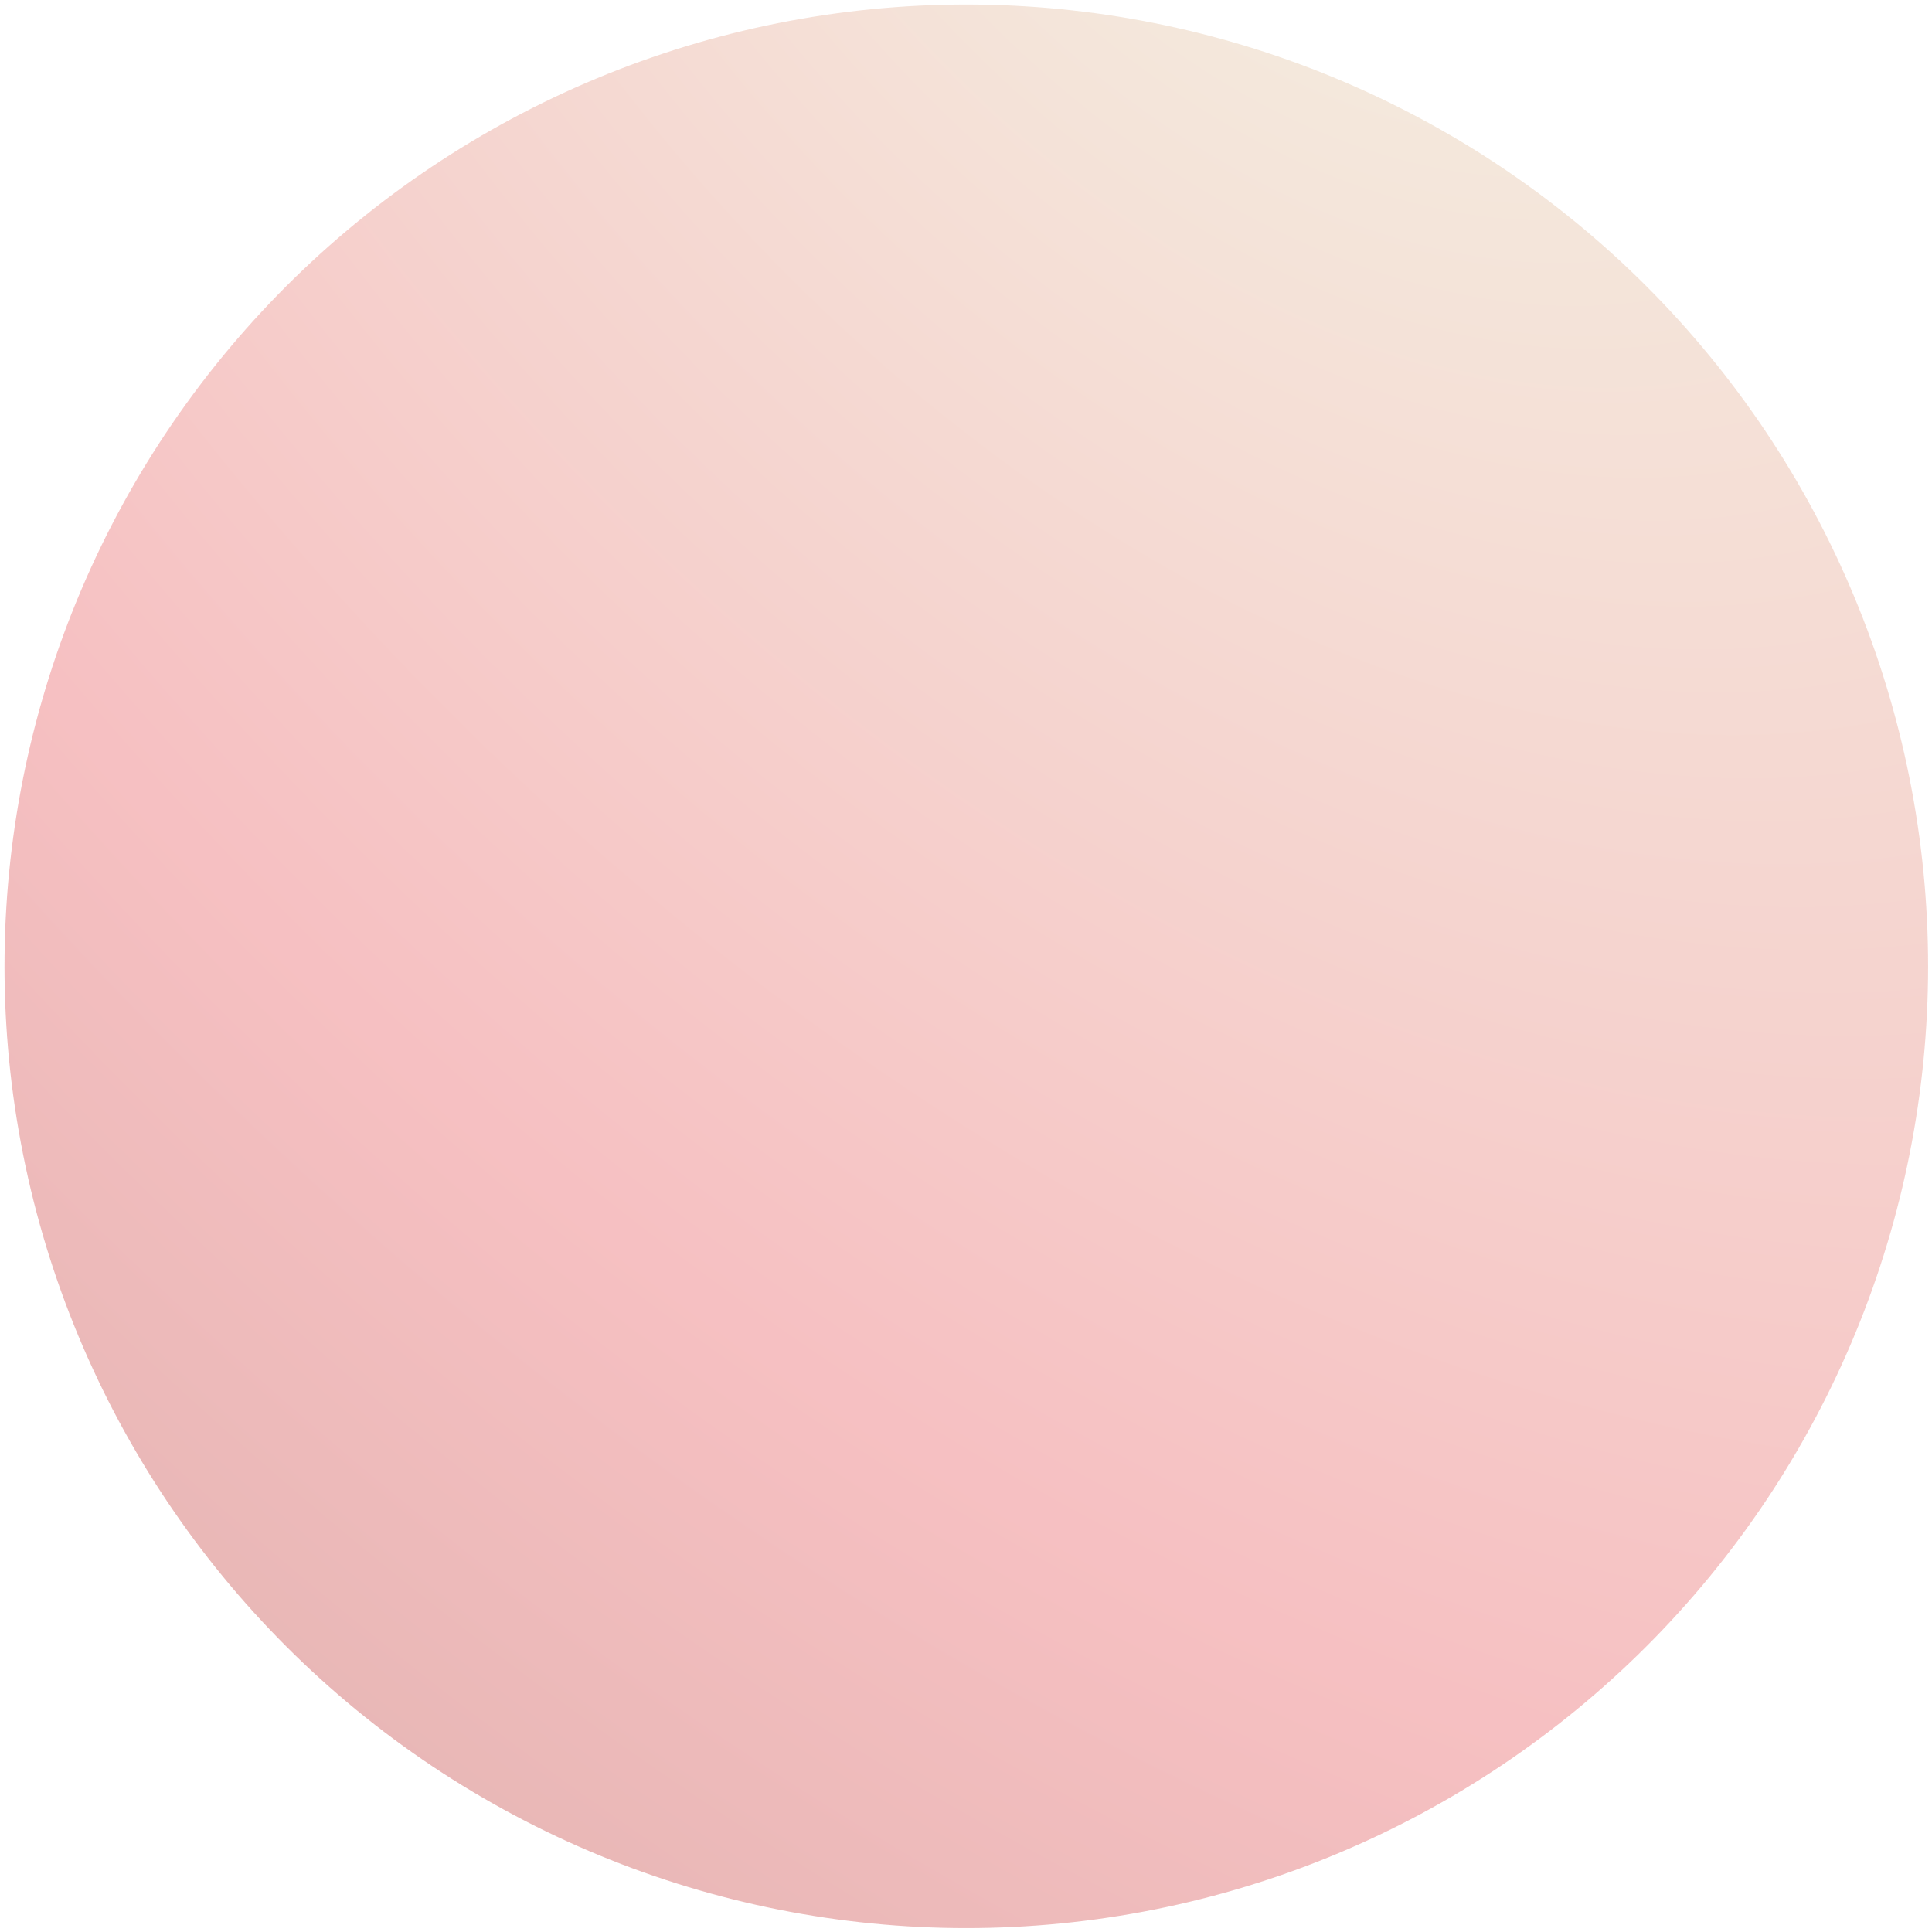 <svg width="172" height="172" viewBox="0 0 172 172" fill="none" xmlns="http://www.w3.org/2000/svg">
<path d="M37.646 156.674C56.382 169.506 79.449 174.369 101.771 170.194C124.093 166.018 143.842 153.147 156.674 134.41C169.505 115.674 174.368 92.607 170.193 70.285C166.018 47.963 153.146 28.214 134.41 15.382C115.673 2.551 92.607 -2.312 70.285 1.863C47.963 6.038 28.214 18.91 15.382 37.646C2.55 56.383 -2.313 79.449 1.862 101.771C6.038 124.093 18.909 143.842 37.646 156.674Z" fill="url(#paint0_radial_1_363)" fill-opacity="0.63"/>
<defs>
<radialGradient id="paint0_radial_1_363" cx="0" cy="0" r="1" gradientUnits="userSpaceOnUse" gradientTransform="translate(115.768 -31.839) rotate(138.813) scale(238.712 371.313)">
<stop offset="0.101" stop-color="#EEE0CB"/>
<stop offset="0.601" stop-color="#F29C9F"/>
<stop offset="1" stop-color="#C67F79"/>
</radialGradient>
</defs>
</svg>

